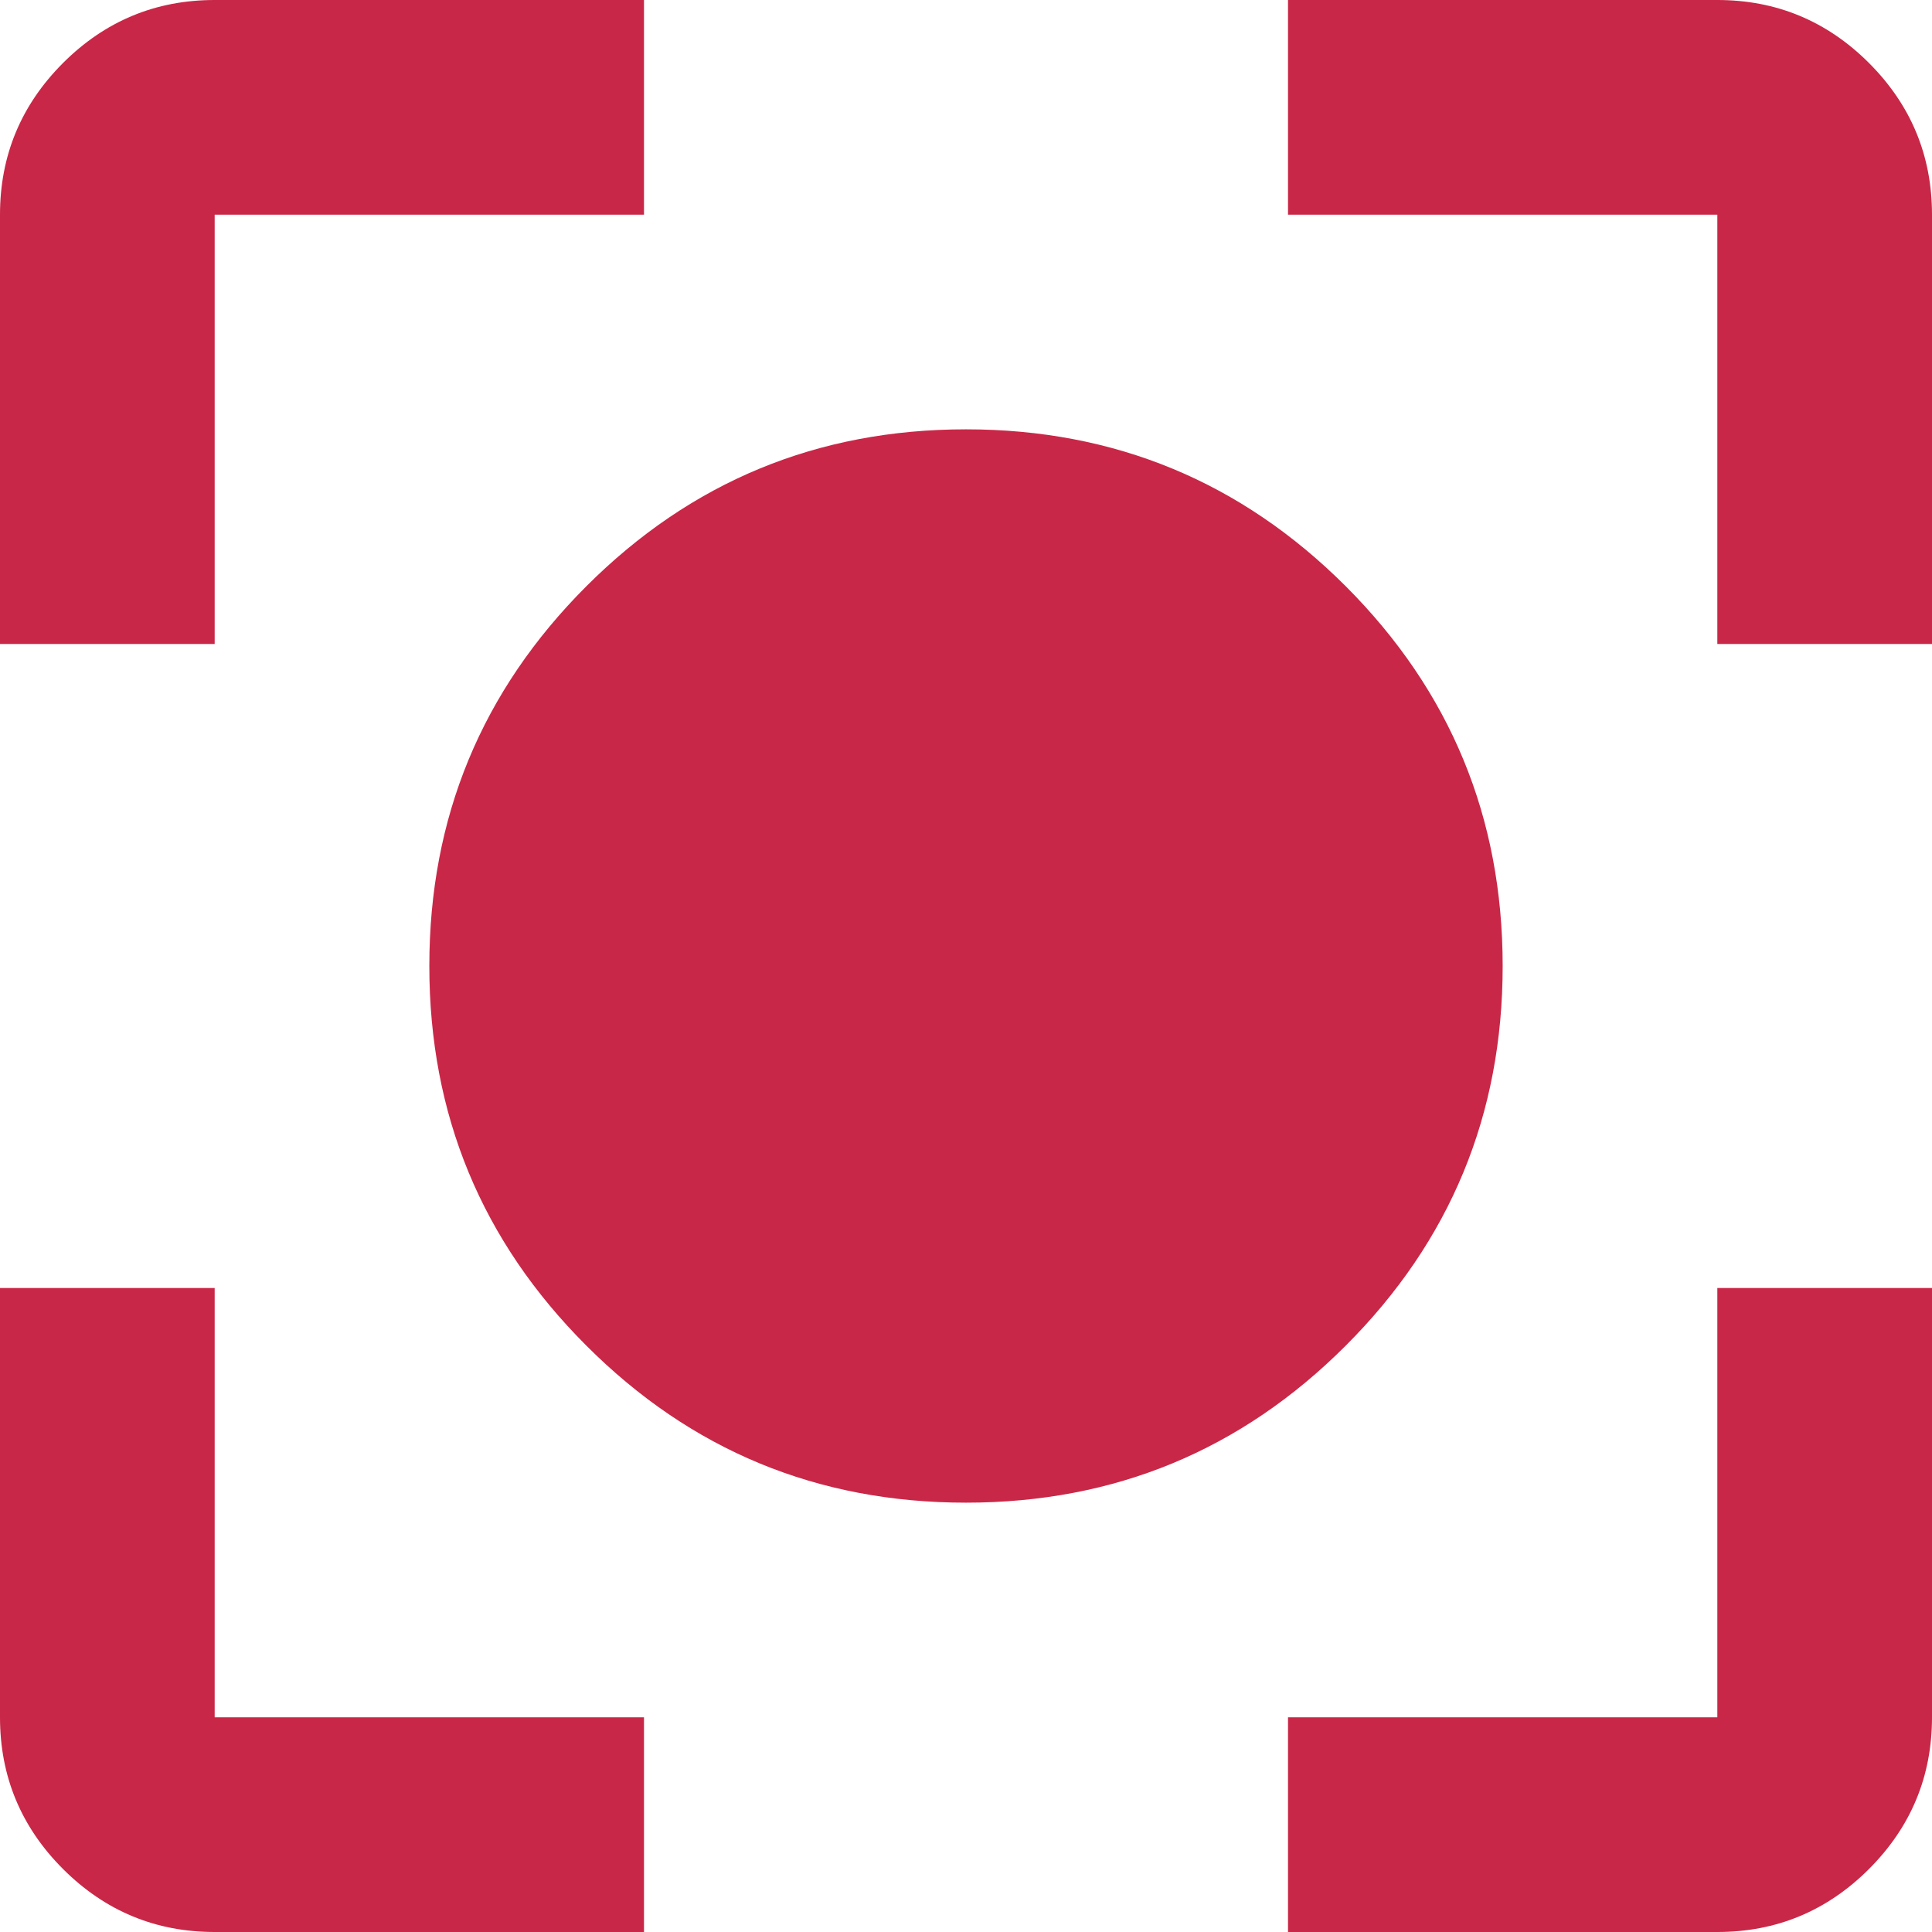 <svg width="36" height="36" viewBox="0 0 36 36" fill="none" xmlns="http://www.w3.org/2000/svg">
<path d="M18 28C15.233 28 12.875 27.025 10.926 25.074C8.975 23.125 8 20.767 8 18C8 15.233 8.975 12.875 10.926 10.924C12.875 8.975 15.233 8 18 8C20.767 8 23.125 8.975 25.076 10.924C27.025 12.875 28 15.233 28 18C28 20.767 27.025 23.125 25.076 25.074C23.125 27.025 20.767 28 18 28ZM4 36C2.9 36 1.958 35.609 1.174 34.826C0.391 34.042 0 33.1 0 32V24H4V32H12V36H4ZM24 36V32H32V24H36V32C36 33.1 35.609 34.042 34.826 34.826C34.042 35.609 33.1 36 32 36H24ZM0 12V4C0 2.9 0.391 1.958 1.174 1.174C1.958 0.391 2.9 0 4 0H12V4H4V12H0ZM32 12V4H24V0H32C33.1 0 34.042 0.391 34.826 1.174C35.609 1.958 36 2.9 36 4V12H32Z" fill="#c92747"/>
</svg>
